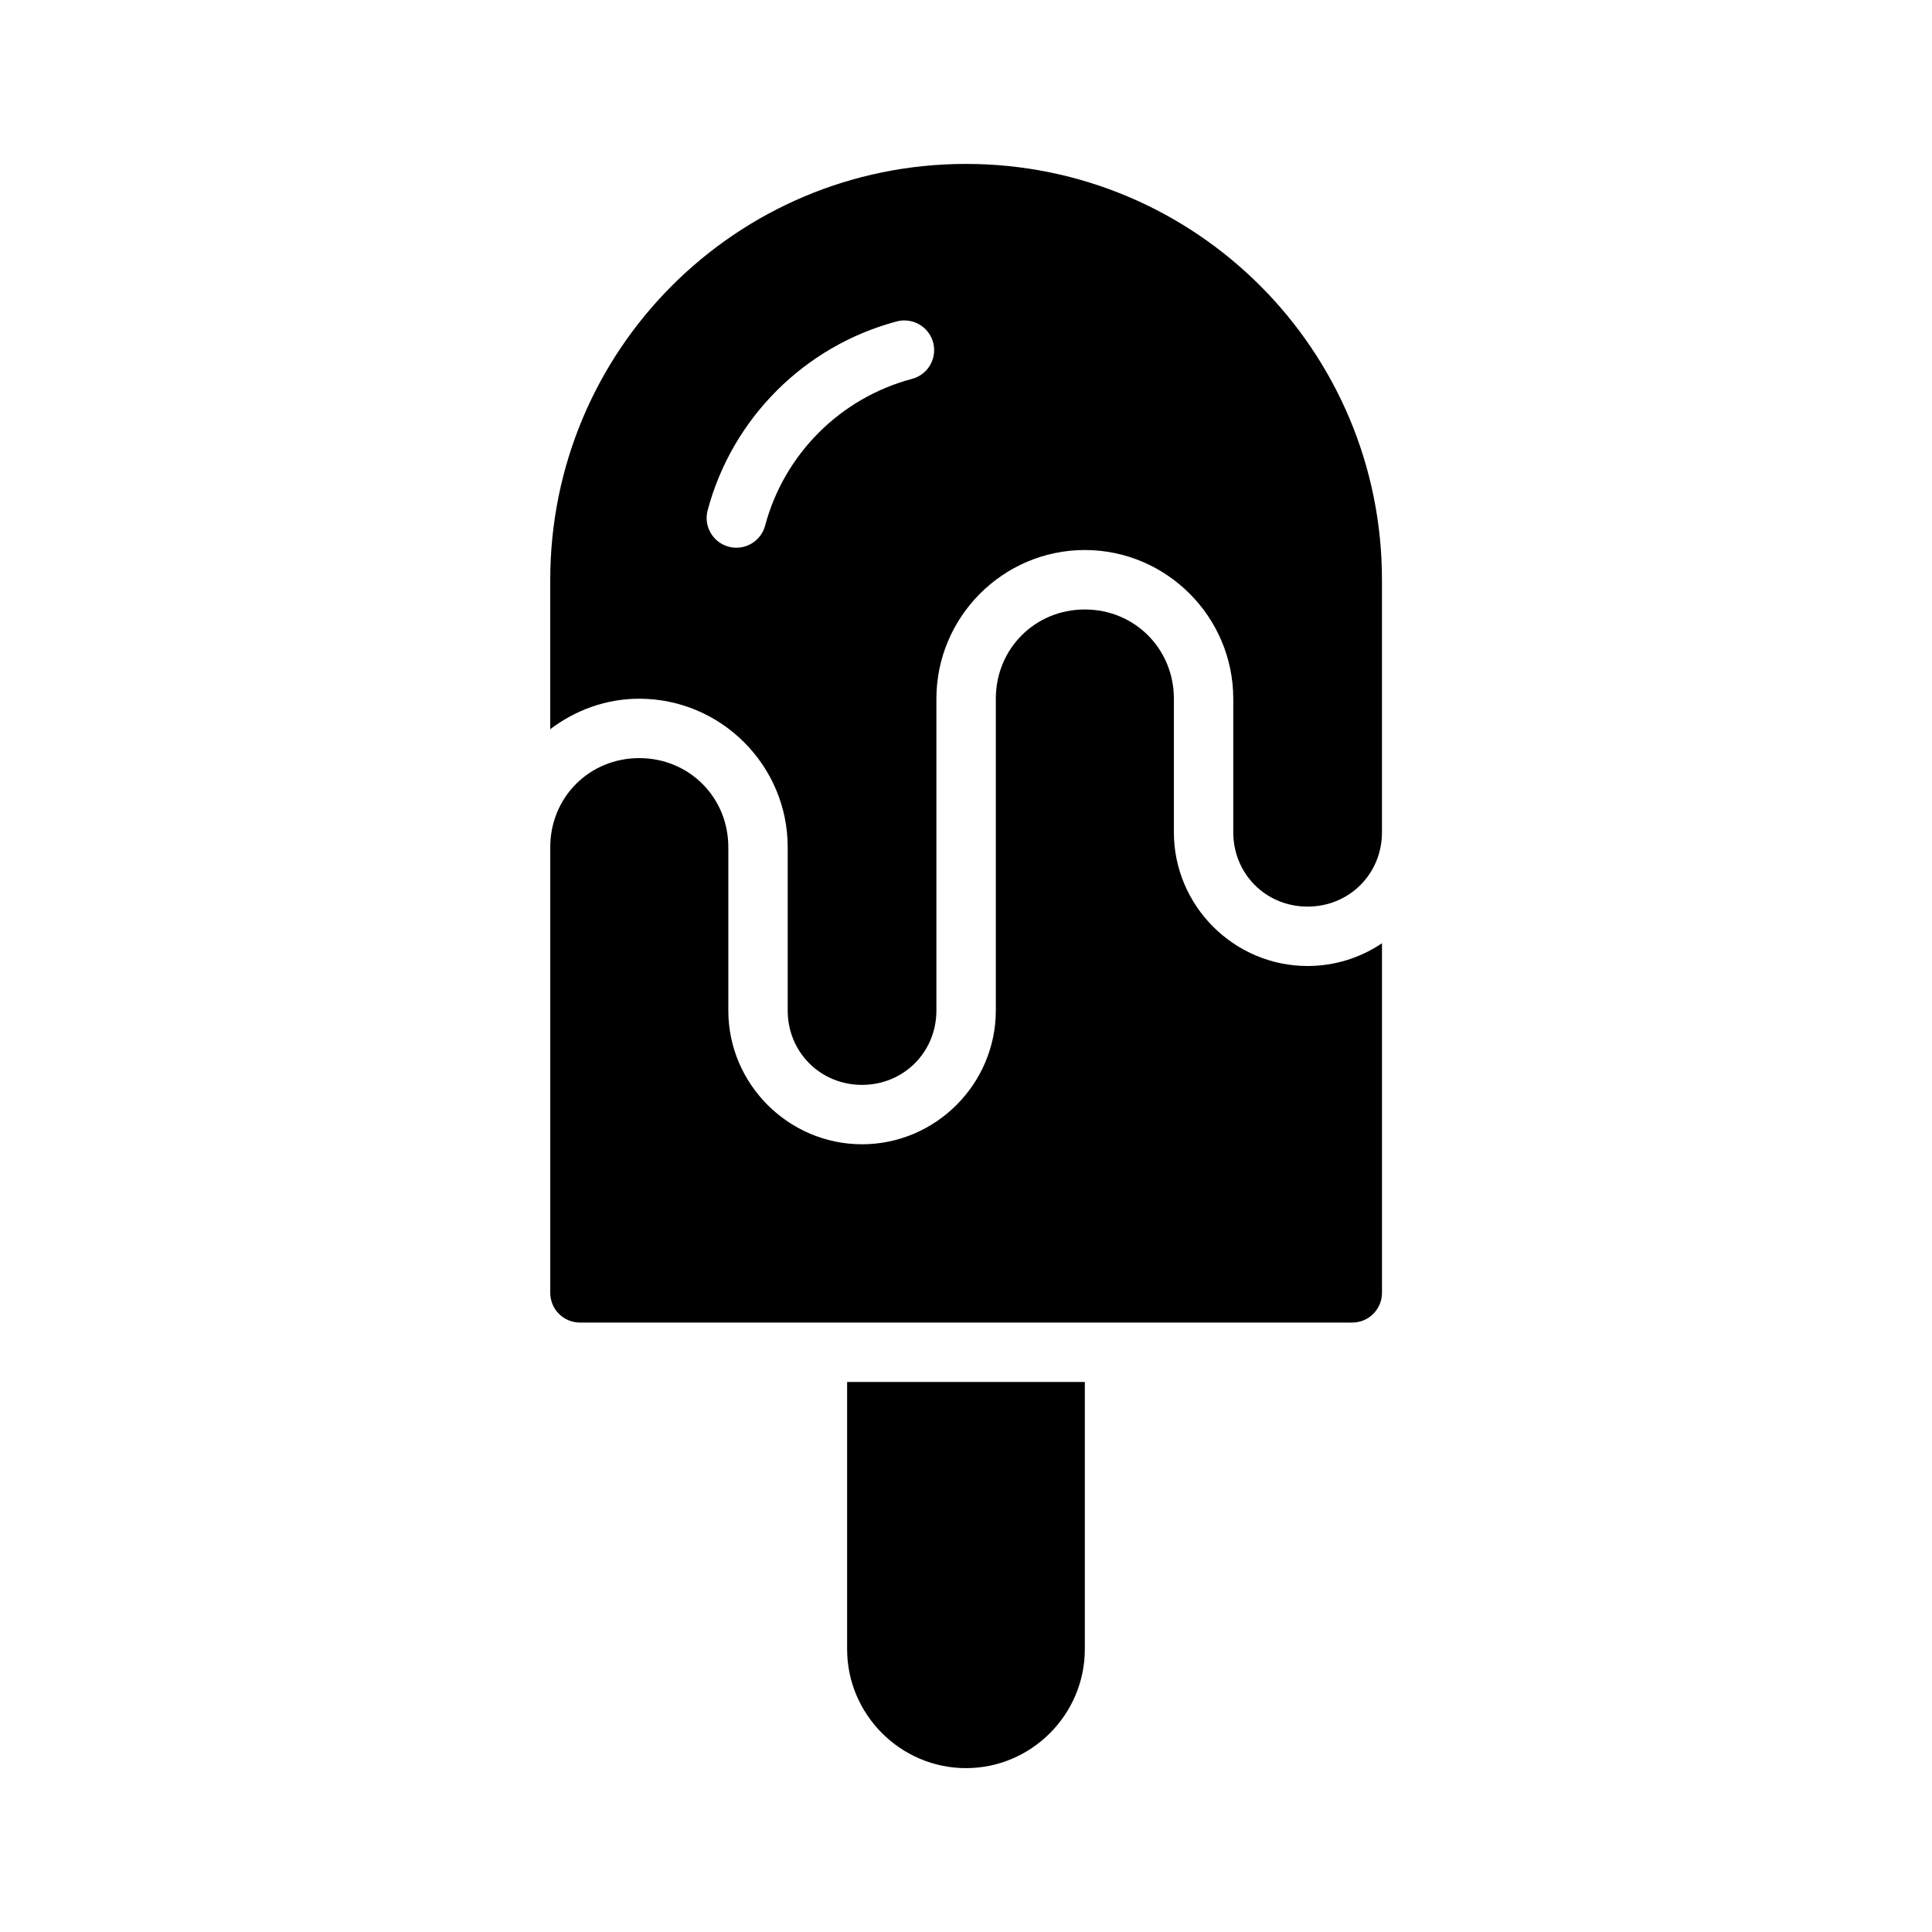 <?xml version="1.0" encoding="UTF-8"?>
<!-- Uploaded to: ICON Repo, www.svgrepo.com, Generator: ICON Repo Mixer Tools -->
<svg fill="#000000" width="800px" height="800px" version="1.1" viewBox="144 144 512 512" xmlns="http://www.w3.org/2000/svg">
 <path d="m400 187.44c-60.918 0-110.18 49.32-110.18 110.24v39.559c6.594-4.992 14.707-8.07 23.586-8.07 21.668 0 39.344 17.676 39.344 39.344v43.281c-0.004 11.035 8.656 19.711 19.695 19.711 11.039 0 19.707-8.672 19.711-19.711 0.004-27.551 0-55.074 0-82.625 0-21.668 17.66-39.406 39.328-39.406s39.344 17.738 39.344 39.406v35.395c0 11.039 8.656 19.695 19.695 19.695 11.039 0 19.711-8.656 19.711-19.695v-66.883c0-60.918-49.32-110.24-110.24-110.24zm-16.391 41.48 0.004 0.004c3.992-0.039 7.379 2.918 7.883 6.879 0.504 3.961-2.039 7.672-5.914 8.633-18.914 5.066-33.742 19.906-38.809 38.82v0.004c-0.527 2.027-1.848 3.762-3.66 4.816-1.812 1.059-3.969 1.348-5.996 0.809-2.027-0.543-3.754-1.867-4.801-3.684-1.047-1.816-1.328-3.977-0.777-6.004 6.519-24.348 25.637-43.465 49.984-49.984 0.68-0.191 1.383-0.289 2.09-0.297zm47.879 76.598c-13.219 0-23.586 10.426-23.586 23.648 0 27.551 0.004 55.074 0 82.625-0.004 19.488-15.965 35.453-35.453 35.453-19.488 0-35.441-15.965-35.438-35.453v-43.281c0-13.219-10.383-23.602-23.602-23.602s-23.586 10.383-23.586 23.602v118.08c-0.016 4.348 3.492 7.887 7.84 7.902h204.67c2.102 0.008 4.113-0.82 5.598-2.305 1.484-1.484 2.316-3.5 2.309-5.598v-92.617c-5.644 3.801-12.434 6.027-19.711 6.027-19.488 0-35.438-15.949-35.438-35.438v-35.395c0-13.219-10.383-23.648-23.602-23.648zm-62.992 204.72v70.832c0 17.309 14.195 31.504 31.504 31.504s31.488-14.195 31.488-31.504v-70.832z"/>
</svg>